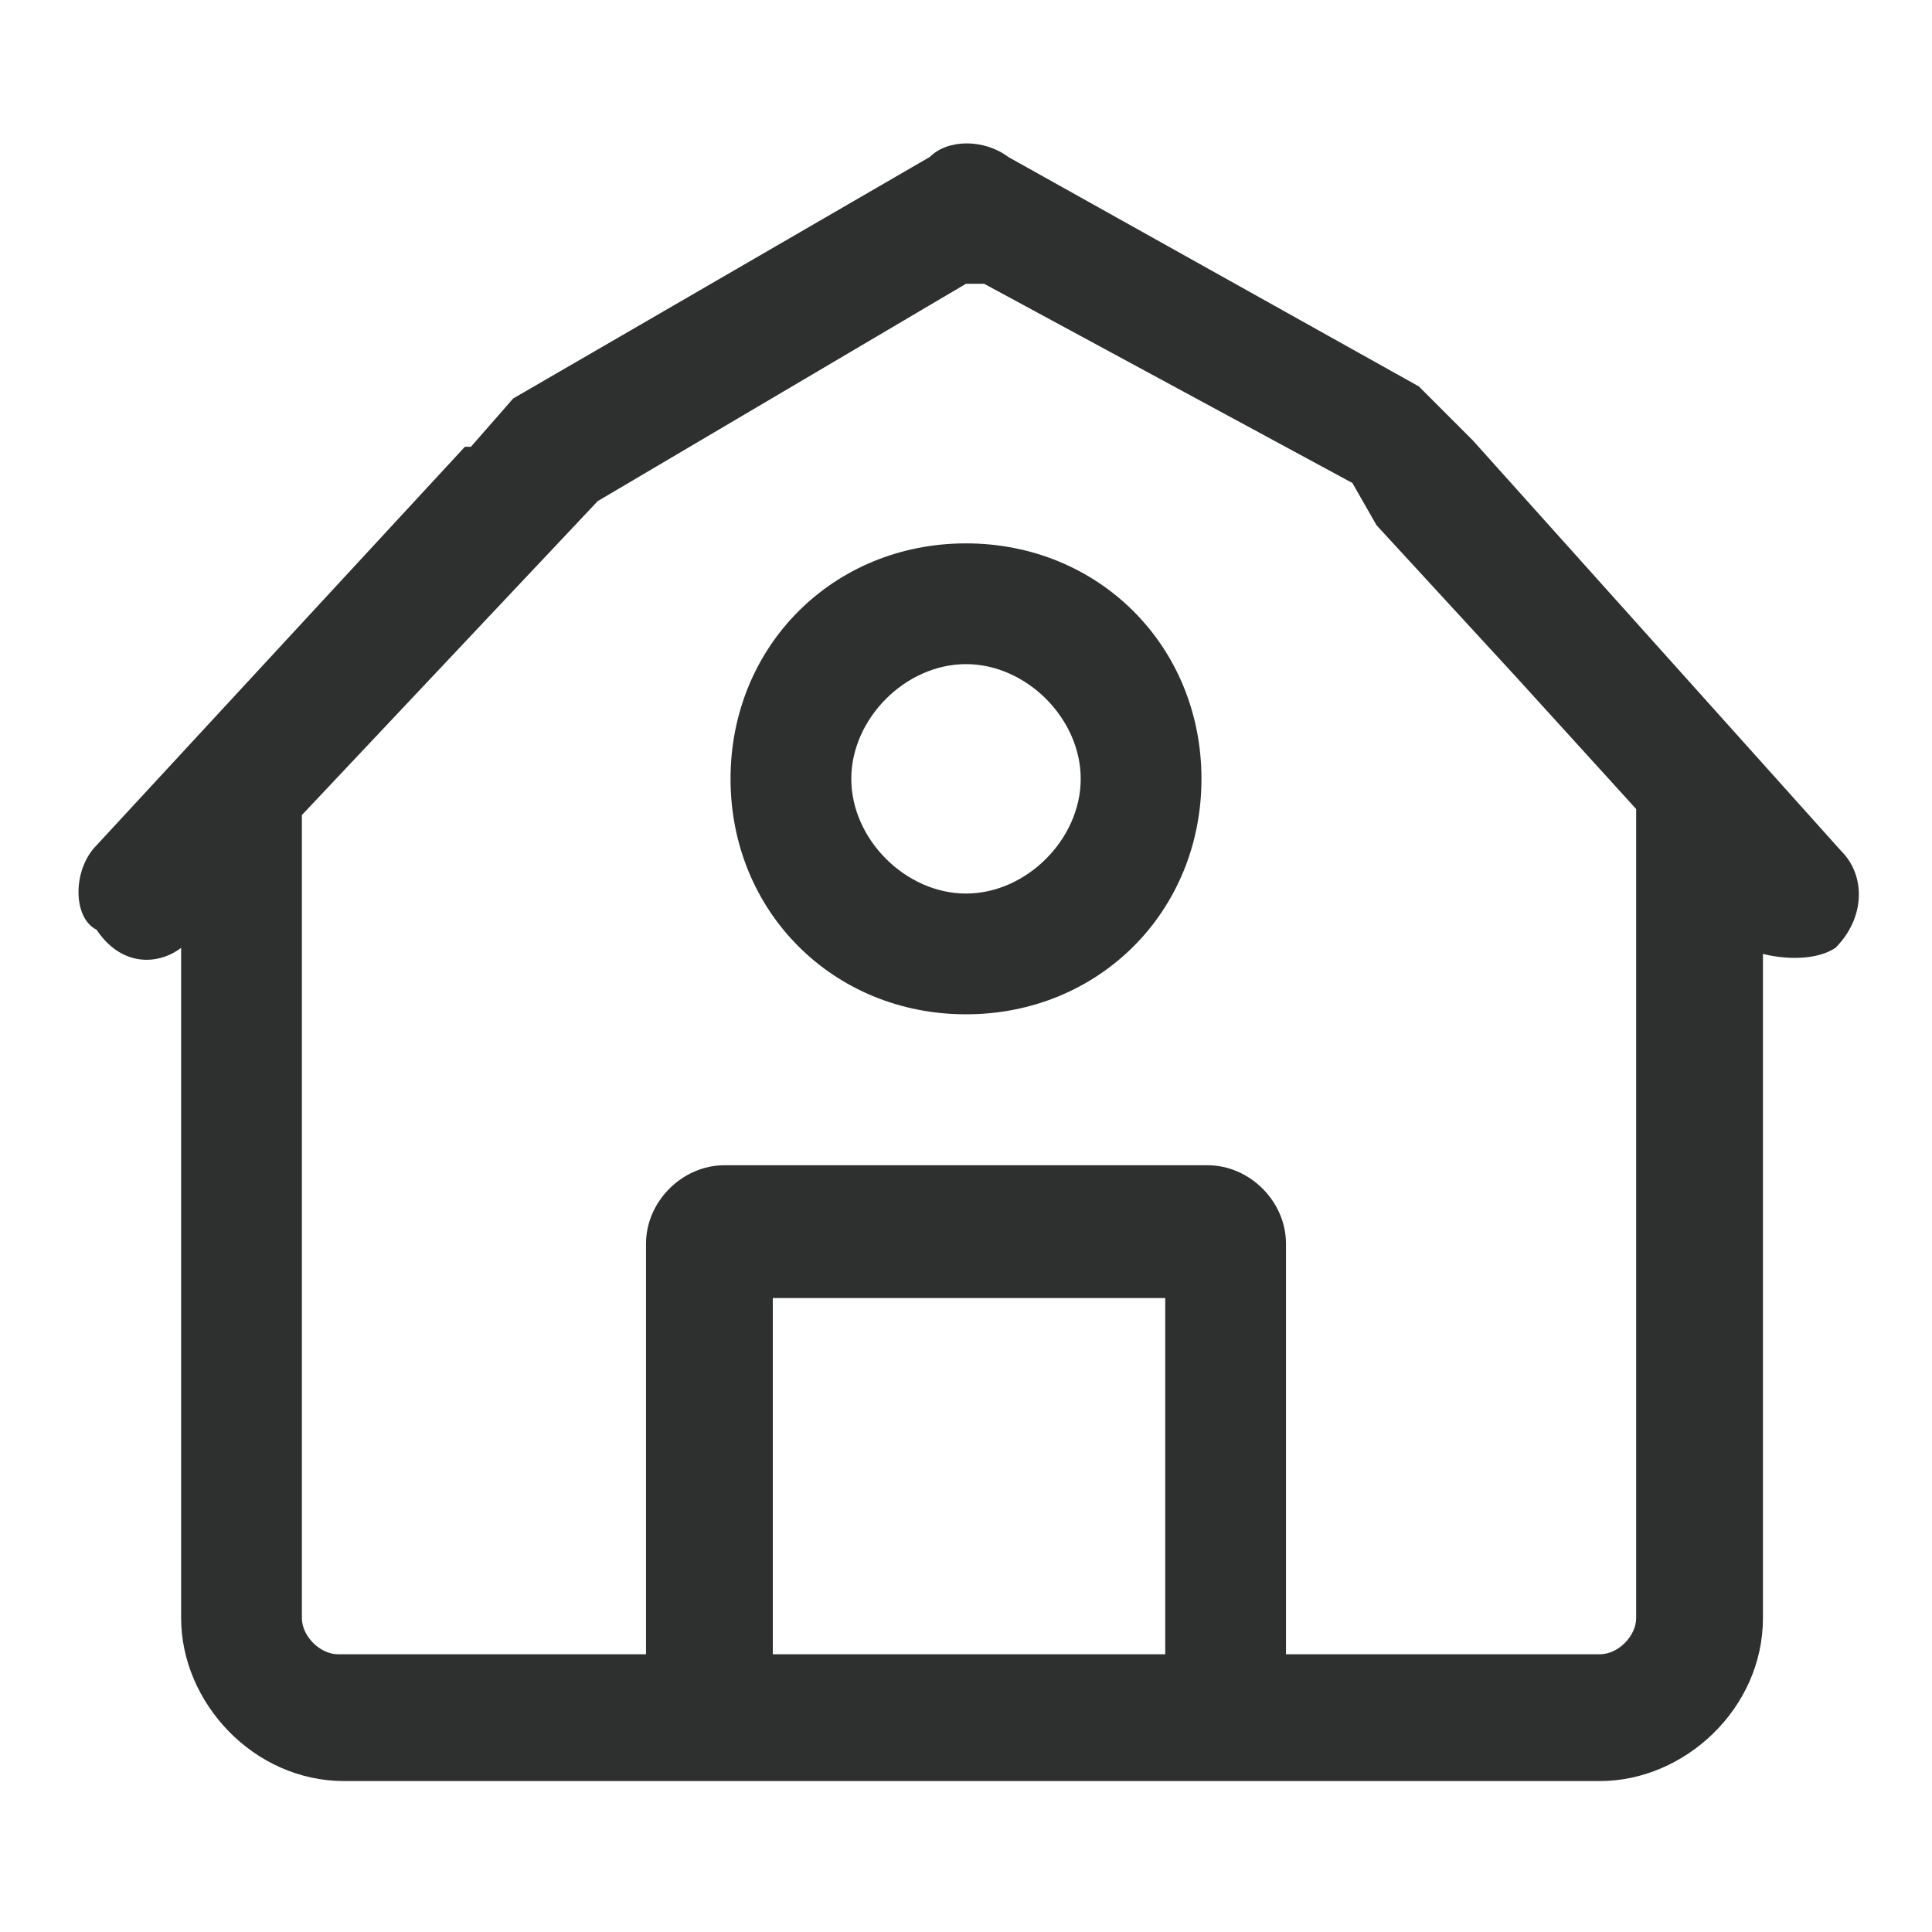 <?xml version="1.0" encoding="utf-8"?>
<!-- Generator: Adobe Illustrator 28.0.0, SVG Export Plug-In . SVG Version: 6.00 Build 0)  -->
<svg version="1.1" id="Calque_1" xmlns="http://www.w3.org/2000/svg" xmlns:xlink="http://www.w3.org/1999/xlink" x="0px" y="0px"
	 viewBox="0 0 32 32" style="enable-background:new 0 0 32 32;" xml:space="preserve">
<style type="text/css">
	.st0{fill:#2E2F2F;}
</style>
<g>
	<path class="st0" d="M30.5,14.1l-6.1-6.8l-0.9-0.9l-6.8-3.8c-0.4-0.3-1-0.3-1.3,0L8.5,6.6L7.8,7.4c0,0,0,0-0.1,0l-6.1,6.6
		c-0.4,0.4-0.4,1.2,0,1.4C2,16,2.6,16,3,15.7v11.1c0,1.4,1.2,2.7,2.7,2.7h20.8c1.4,0,2.7-1.2,2.7-2.7v-11c0.4,0.1,0.9,0.1,1.2-0.1
		C30.9,15.2,30.9,14.5,30.5,14.1z M19.2,27.4h-6.4v-5.9h6.5v5.9H19.2z M27.1,26.8L27.1,26.8c0,0.3-0.3,0.6-0.6,0.6h-5.2v-6.8
		c0-0.7-0.6-1.3-1.3-1.3h-0.9H12c-0.7,0-1.3,0.6-1.3,1.3v6.8H5.6c-0.3,0-0.6-0.3-0.6-0.6V13.5l4.9-5.2L16,4.7c0.1,0,0.1,0,0.3,0
		L22.4,8l0.4,0.7l2.3,2.5l2,2.2C27.1,13.4,27.1,26.8,27.1,26.8z"/>
	<path class="st0" d="M16,9c-2.2,0-3.9,1.7-3.9,3.9s1.7,3.9,3.9,3.9s3.9-1.7,3.9-3.9S18.2,9,16,9z M16,14.8c-1,0-1.9-0.9-1.9-1.9
		S15,11,16,11s1.9,0.9,1.9,1.9S17,14.8,16,14.8z"/>
</g>
</svg>
